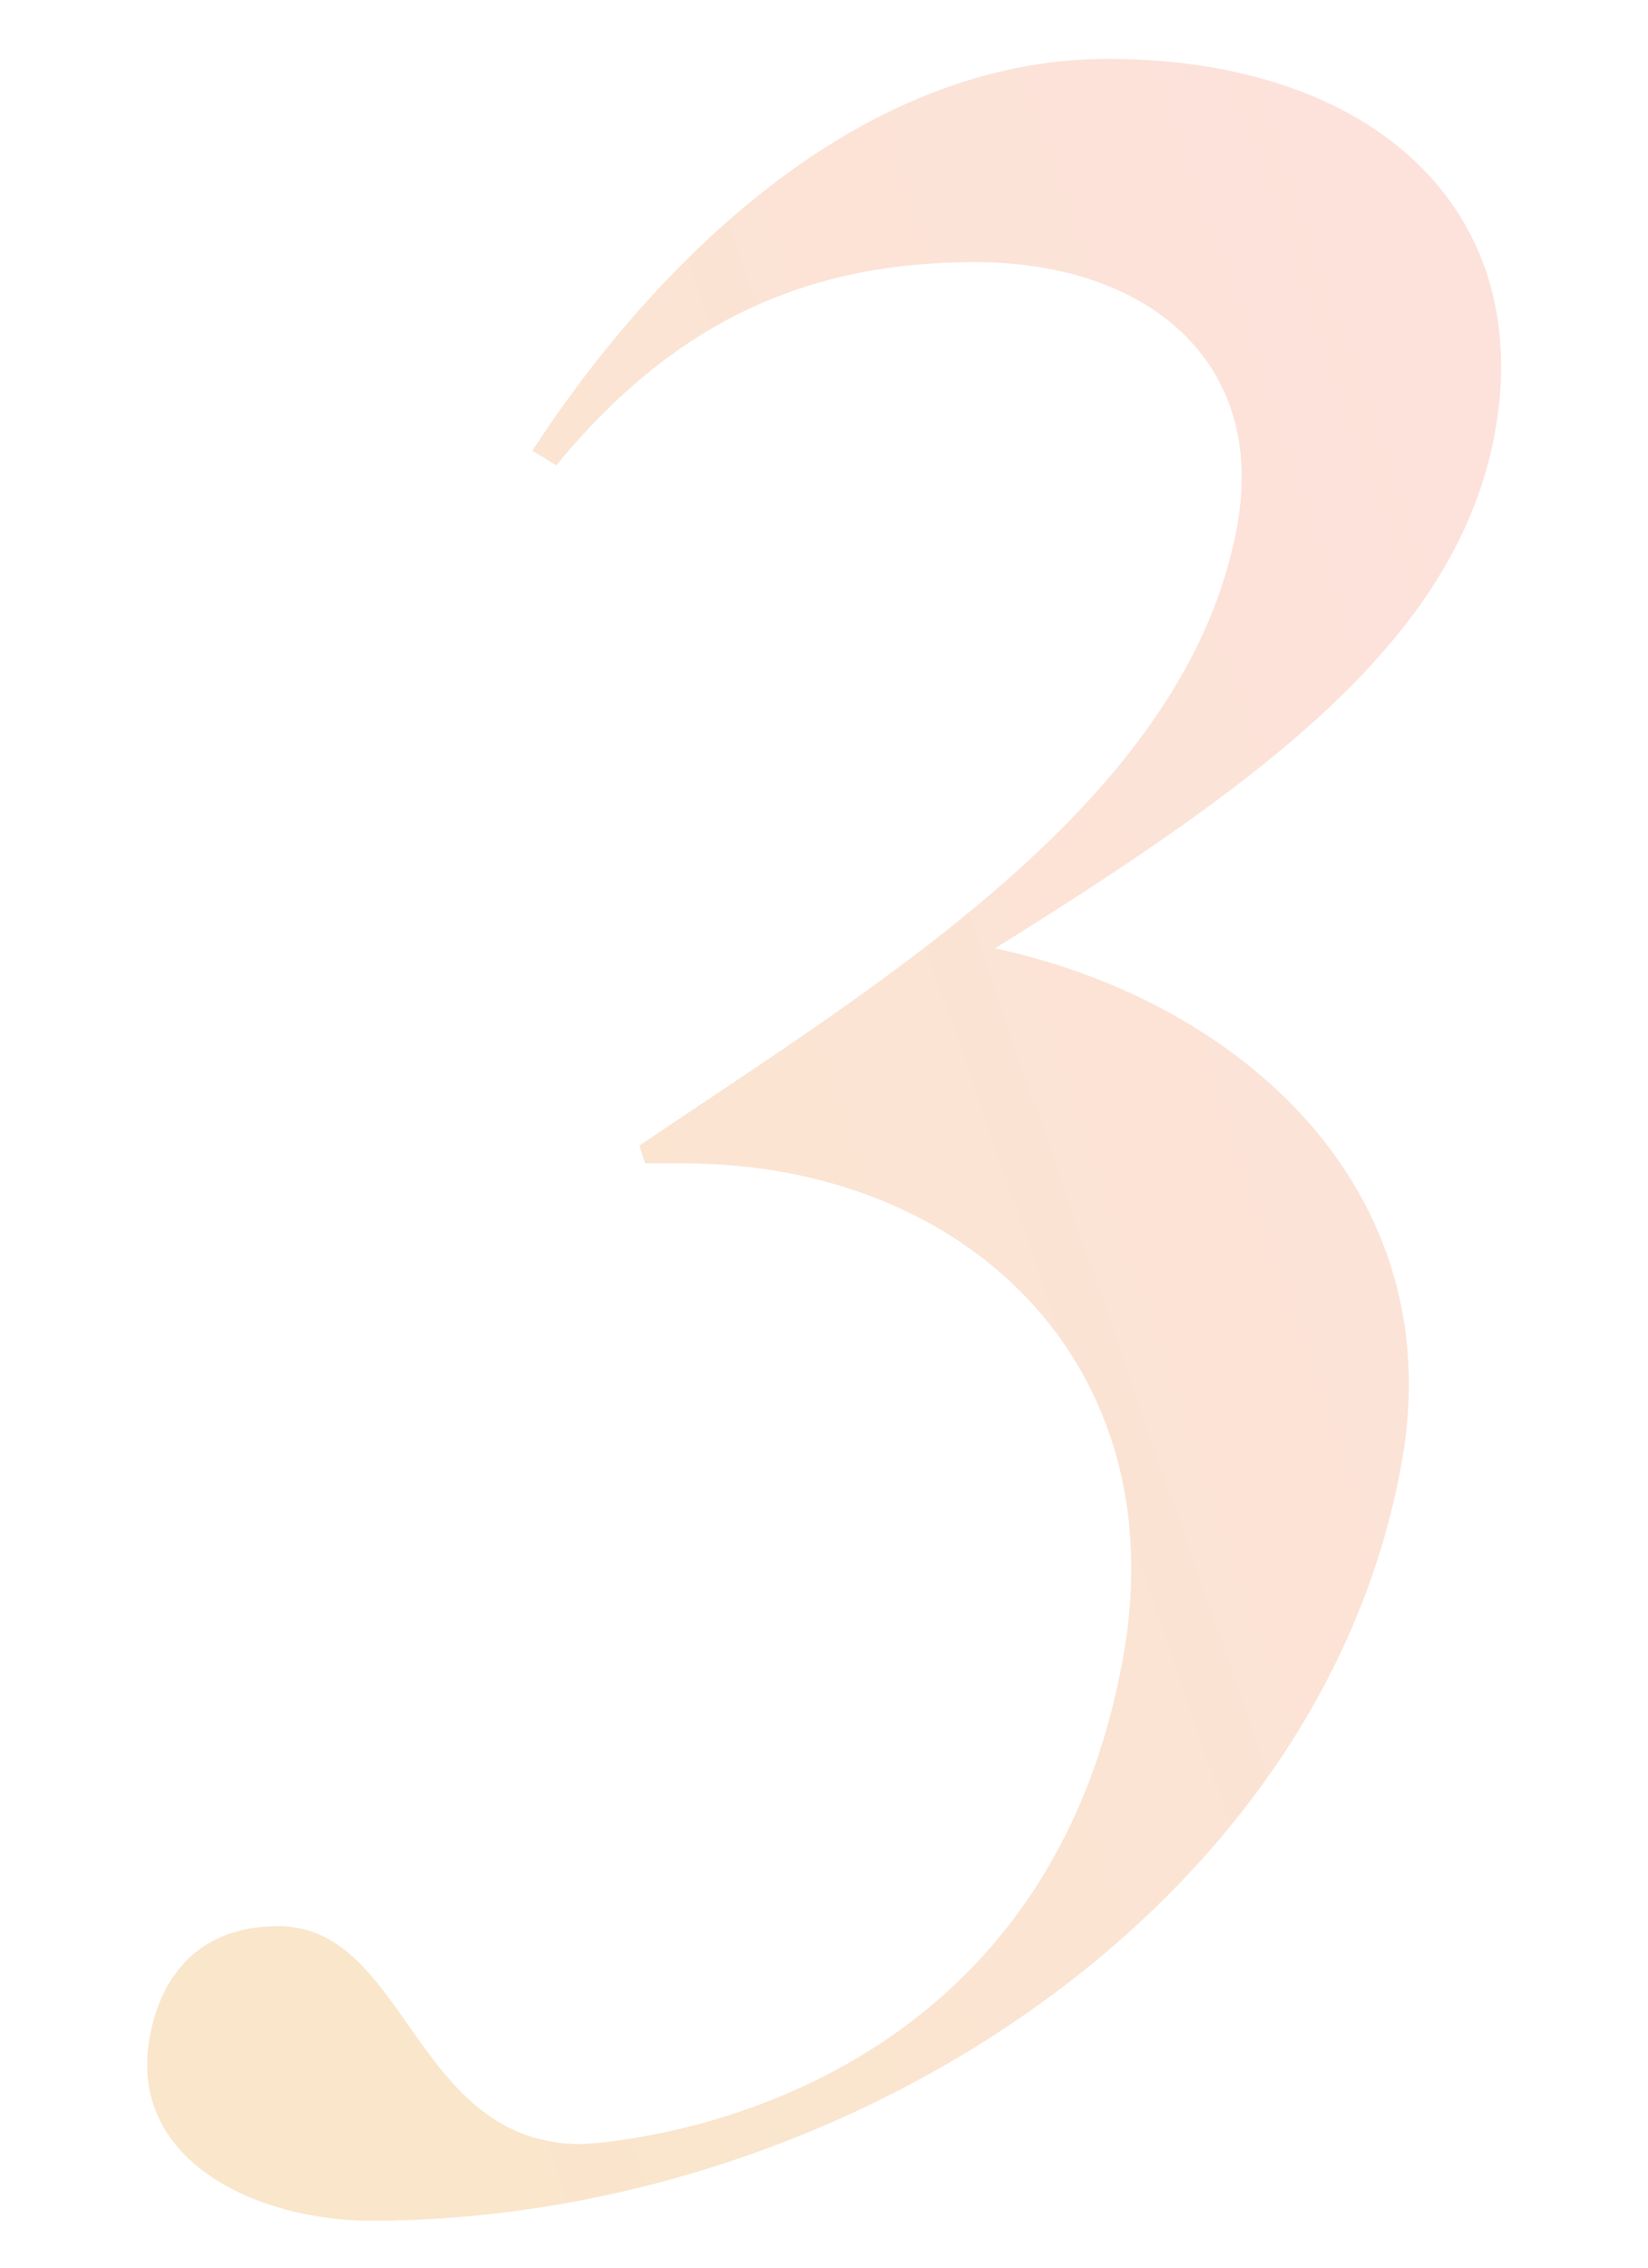 <svg fill="none" height="77" viewBox="0 0 56 77" width="56" xmlns="http://www.w3.org/2000/svg" xmlns:xlink="http://www.w3.org/1999/xlink"><linearGradient id="a" gradientUnits="userSpaceOnUse" x1="45.241" x2="-1.698" y1="2" y2="18.309"><stop offset="0" stop-color="#f99f8a"/><stop offset="1" stop-color="#efac54"/></linearGradient><path d="m47.641 49.603c1.623-9.2-5.448-15.601-13.831-17.401 9.323-5.8 15.77-10.601 17.005-17.601 1.323-7.5-4.178-12.601-13.178-12.601-8.501 0-15.436 7.001-19.547 13.301l.811.5c3.947-4.8 8.418-6.9 14.218-6.9 5.901 0 9.901 3.4 8.931 8.9-1.658 9.401-12.37 15.701-20.323 21.101l.194.6h1.3c9.601 0 16.702 6.801 14.956 16.701-2.646 15.001-16.312 16.501-18.429 16.601-5.701 0-5.895-7.4-10.296-7.4-2.7 0-4 1.7-4.37 3.8-.741 4.201 3.706 6.201 7.507 6.201 16.001 0 32.371-10.601 35.052-25.802z" fill="url(#a)" fill-opacity=".3"/></svg>